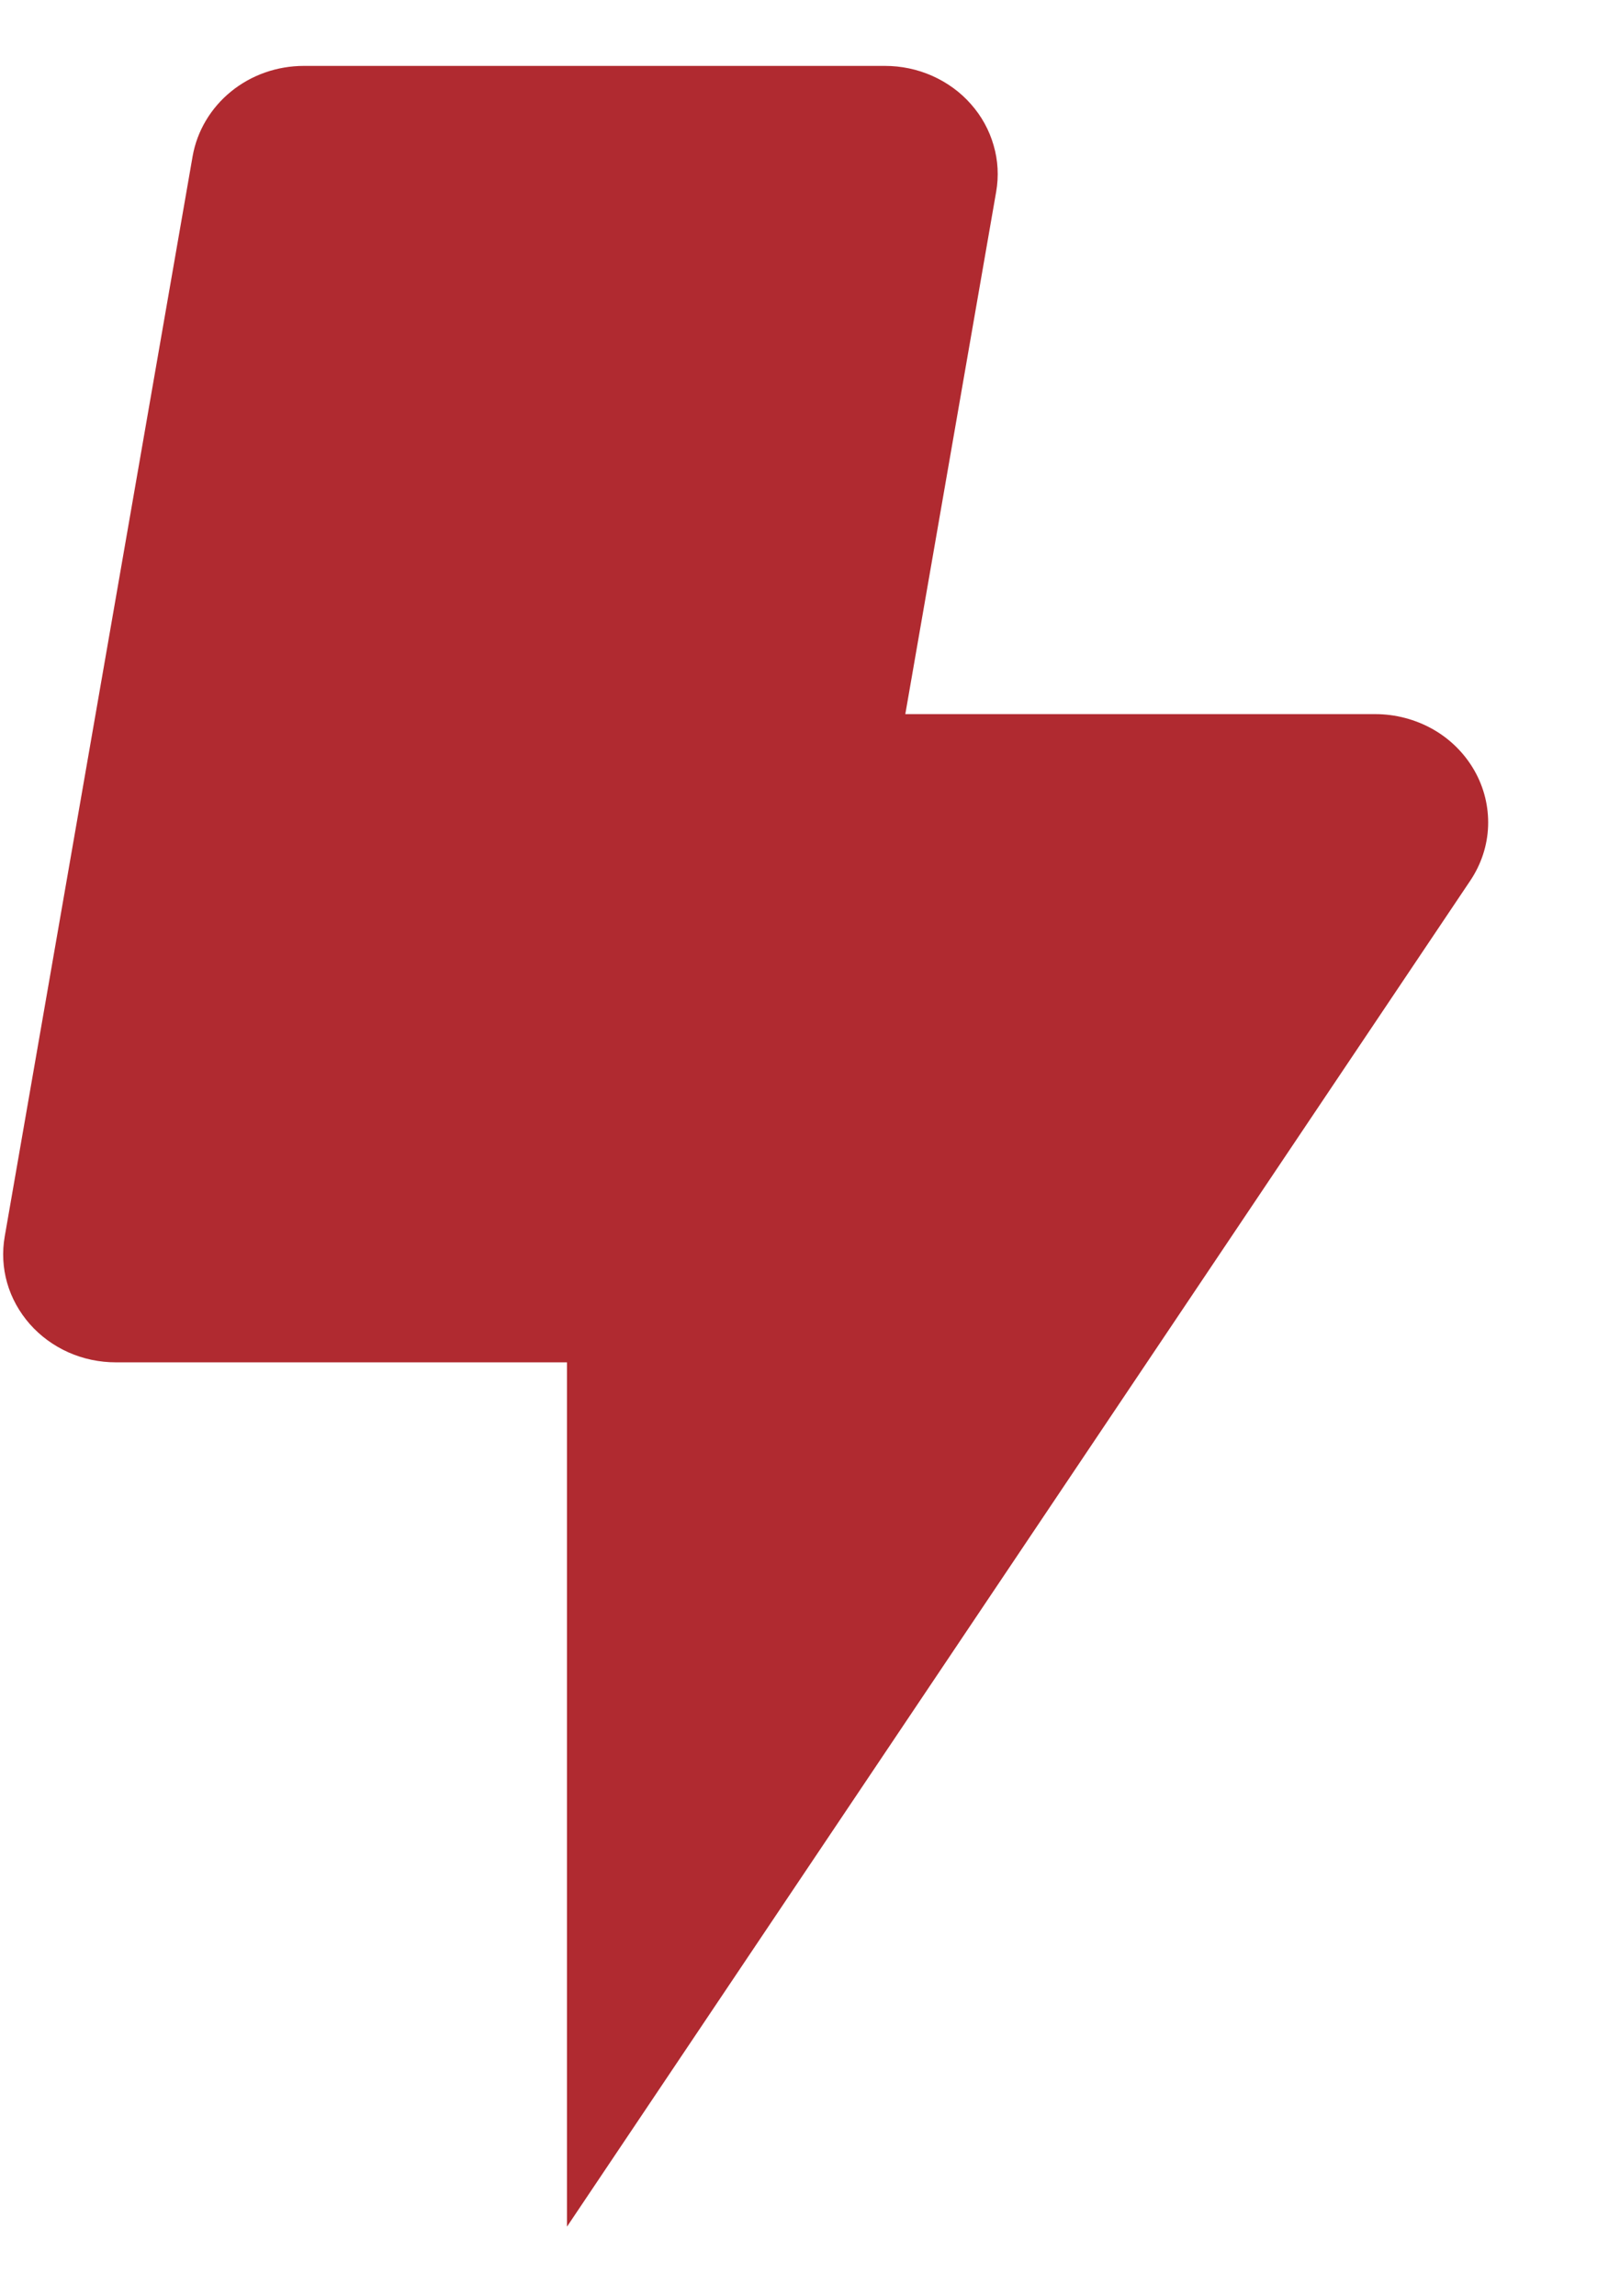 <svg width="12" height="17" viewBox="0 0 12 17" fill="none" xmlns="http://www.w3.org/2000/svg">
<path d="M10.187 5.288H6.706L7.379 1.42C7.399 1.306 7.393 1.188 7.36 1.076C7.328 0.964 7.271 0.86 7.192 0.771C7.114 0.682 7.016 0.611 6.906 0.562C6.796 0.513 6.676 0.488 6.555 0.488H2.251C2.053 0.488 1.862 0.555 1.711 0.678C1.561 0.8 1.46 0.97 1.427 1.156L0.035 9.156C0.015 9.271 0.021 9.388 0.053 9.5C0.085 9.612 0.143 9.716 0.221 9.805C0.3 9.894 0.397 9.965 0.507 10.014C0.617 10.063 0.737 10.088 0.859 10.088H4.2V16.488L10.891 6.521C10.972 6.4 11.018 6.261 11.023 6.117C11.028 5.973 10.993 5.831 10.921 5.705C10.849 5.579 10.743 5.473 10.614 5.4C10.485 5.327 10.337 5.288 10.187 5.288Z" fill="#B02A30"/>
</svg>
